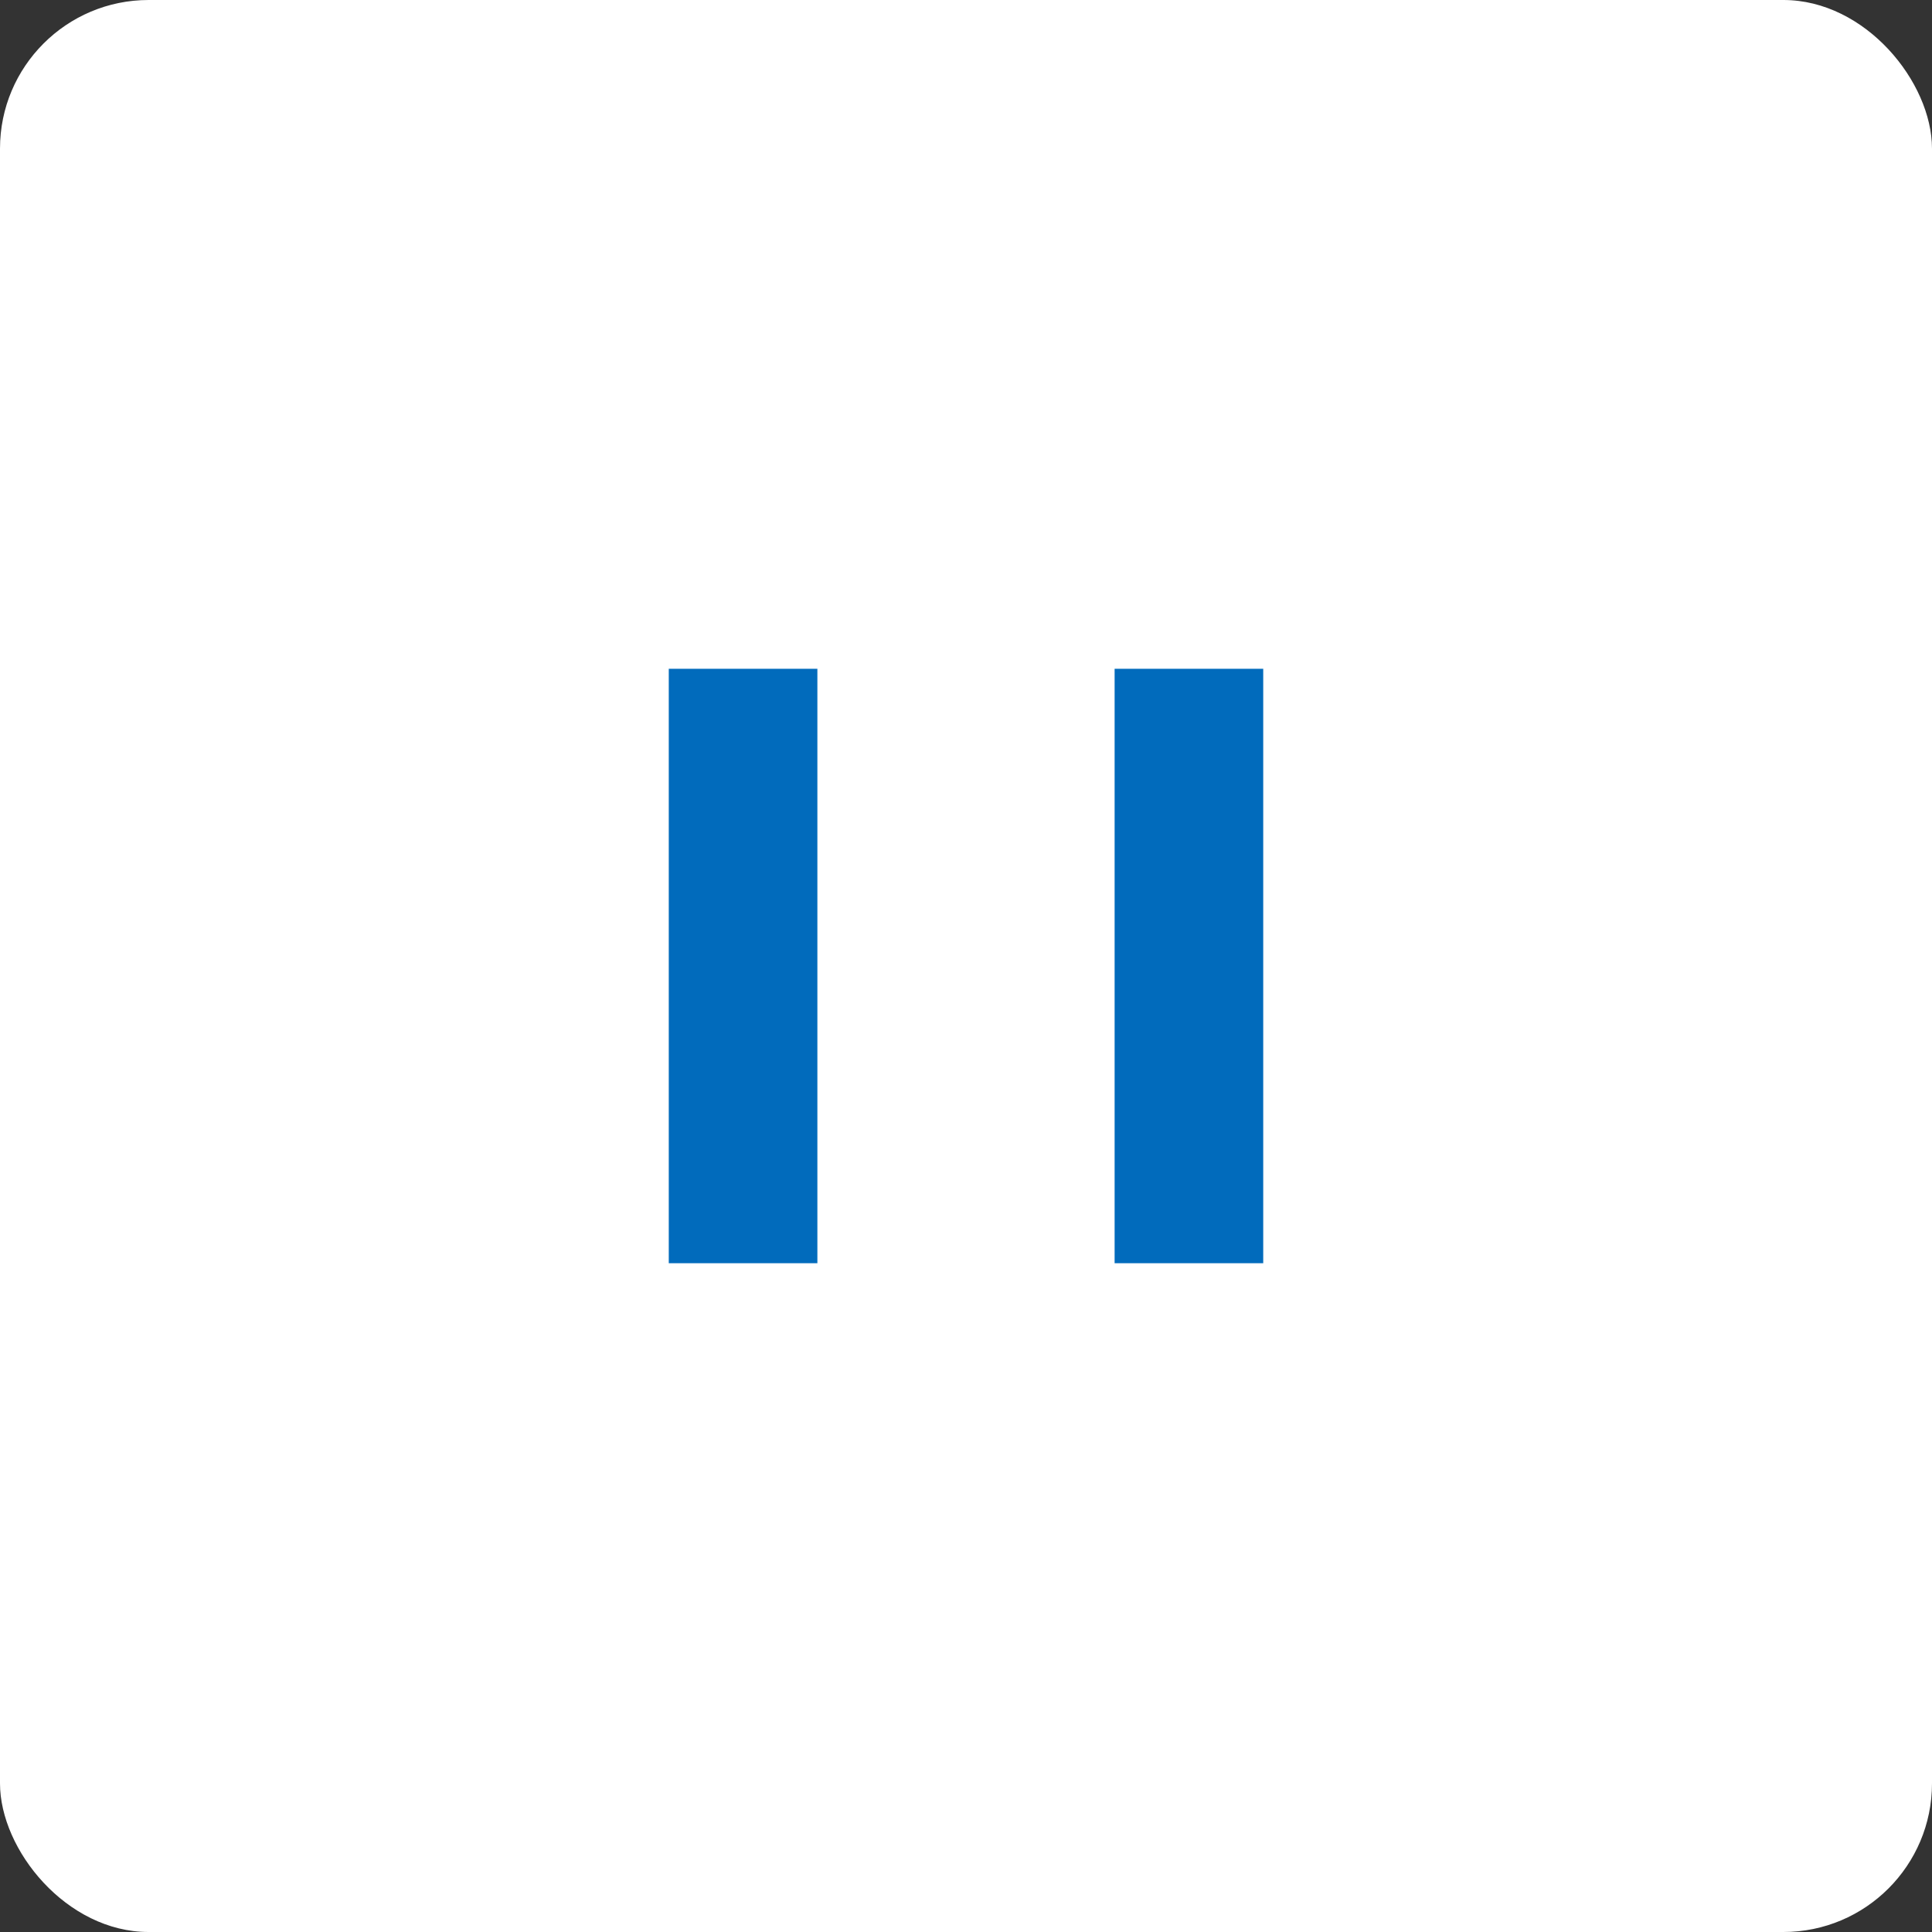 <svg xmlns="http://www.w3.org/2000/svg" width="26" height="26" viewBox="0 0 26 26"><rect x="0" y="0" width="26" height="26" fill="#333333" stroke="none"/><rect width="26" height="26" rx="2" fill="#fff"/><path d="M9 9h2v8H9zm6 0h2v8h-2z" fill="#016bbc"/></svg>